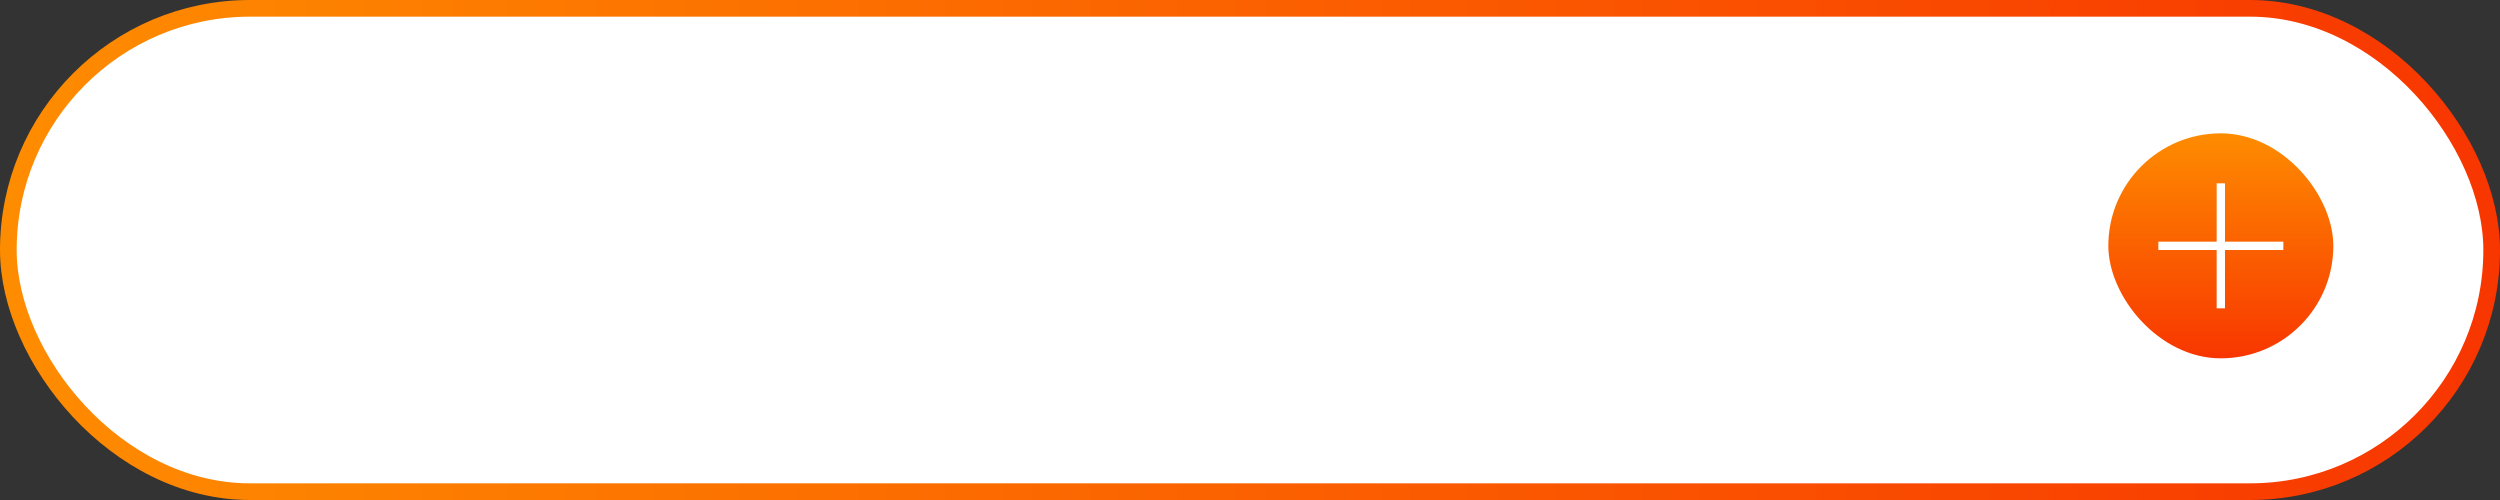 <?xml version="1.0" encoding="UTF-8"?> <svg xmlns="http://www.w3.org/2000/svg" width="300" height="60" viewBox="0 0 300 60" fill="none"><rect x="0" y="0" width="300" height="60" fill="#333333" stroke="none"/><rect x="1" y="1" width="298" height="58" rx="29" fill="white" stroke="url(#paint0_linear_346_113)" stroke-width="2"></rect><rect x="253" y="16" width="27" height="27" rx="13.5" fill="url(#paint1_linear_346_113)"></rect><line x1="274" y1="29.5" x2="259" y2="29.5" stroke="white"></line><path d="M266.5 37V22" stroke="white"></path><defs><linearGradient id="paint0_linear_346_113" x1="0" y1="30" x2="300" y2="30" gradientUnits="userSpaceOnUse"><stop stop-color="#FE8C00"></stop><stop offset="1" stop-color="#F83600"></stop></linearGradient><linearGradient id="paint1_linear_346_113" x1="266.5" y1="16" x2="266.5" y2="43" gradientUnits="userSpaceOnUse"><stop stop-color="#FE8C00"></stop><stop offset="1" stop-color="#F83600"></stop></linearGradient></defs></svg> 